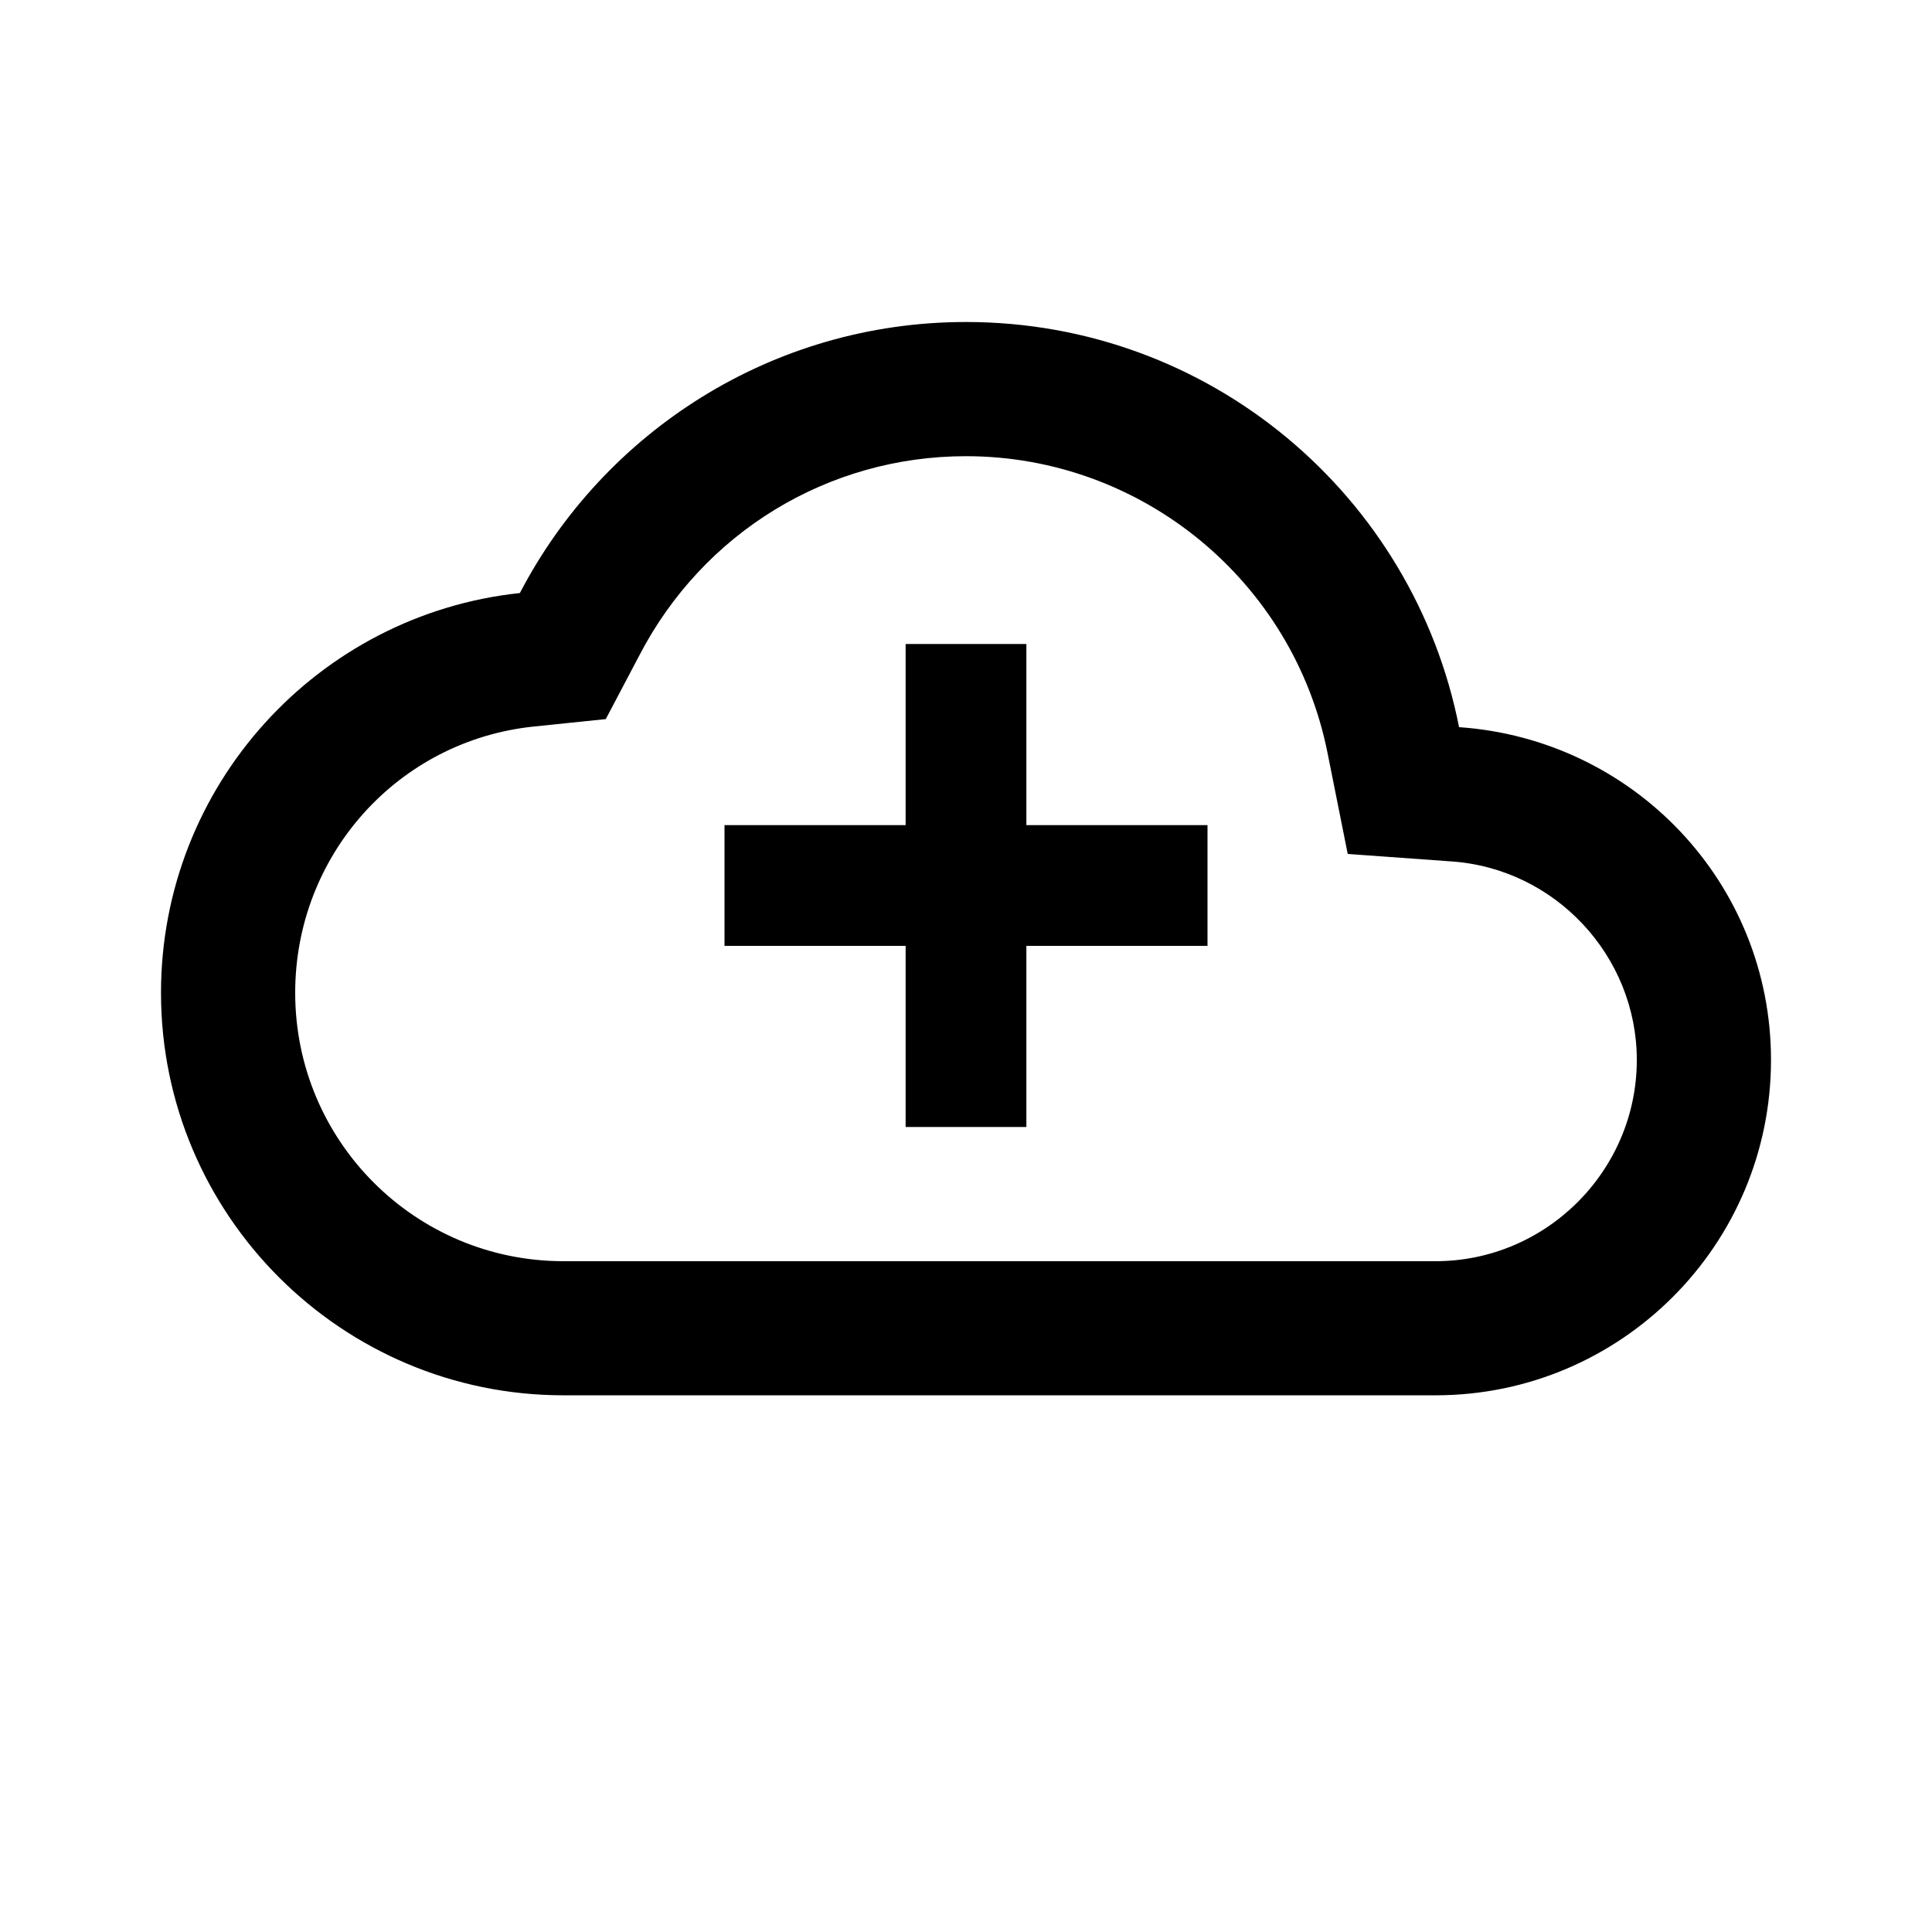 <svg width="24" height="24" viewBox="0 0 24 24" fill="none" xmlns="http://www.w3.org/2000/svg">
<path fill-rule="evenodd" clip-rule="evenodd" d="M12 4C15.033 4 17.558 6.158 18.125 9.033C20.292 9.183 22 10.967 22 13.167C22 15.467 20.133 17.333 17.833 17.333H7C4.242 17.333 2 15.092 2 12.333C2 9.758 3.95 7.633 6.458 7.367C7.5 5.367 9.592 4 12 4ZM7 15.667H17.833C19.208 15.667 20.333 14.542 20.333 13.167C20.333 11.875 19.317 10.783 18.017 10.7L16.742 10.608L16.492 9.358C16.067 7.217 14.183 5.667 12 5.667C10.283 5.667 8.733 6.617 7.942 8.142L7.525 8.933L6.633 9.025C4.942 9.2 3.667 10.625 3.667 12.333C3.667 14.175 5.158 15.667 7 15.667Z" fill="black"/>
<path d="M11.25 14H12.75V11.75H15V10.25H12.75V8H11.25V10.25H9V11.75H11.25V14Z" fill="black"/>
</svg>
